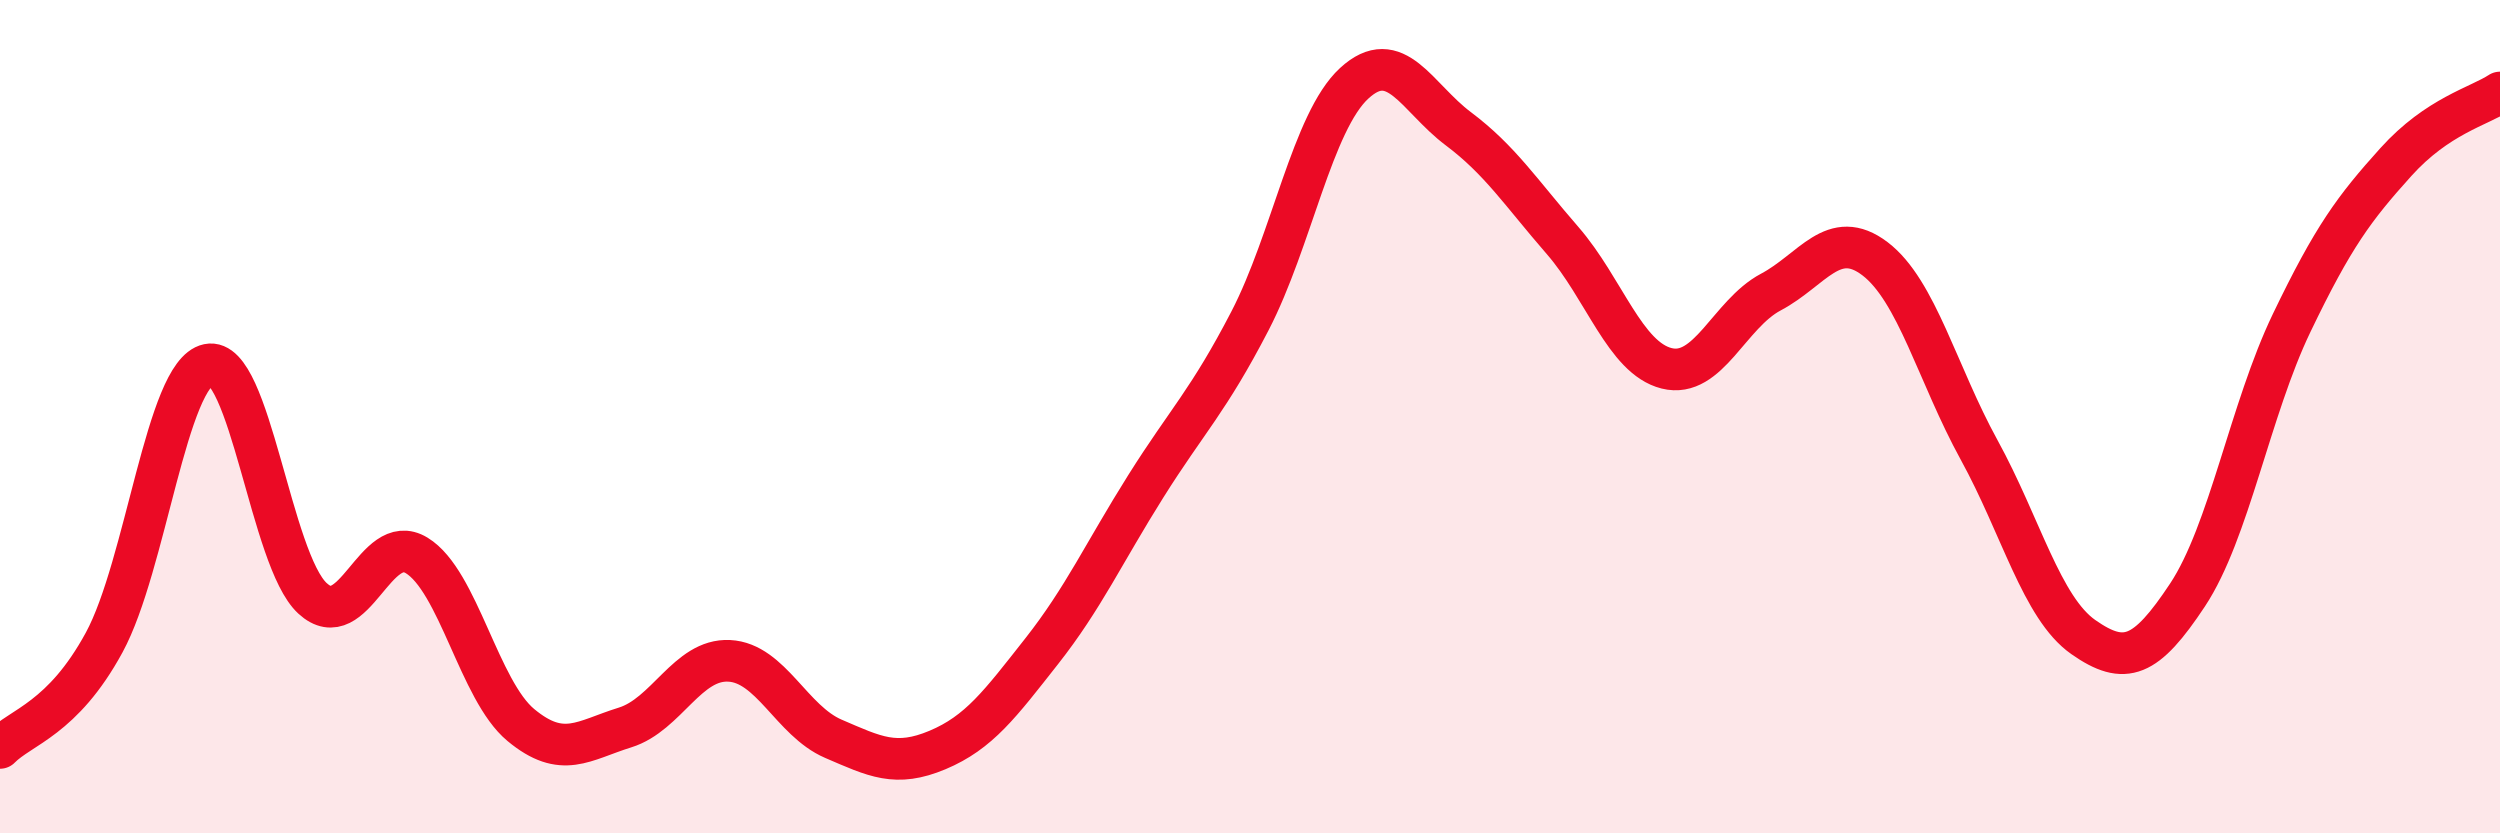 
    <svg width="60" height="20" viewBox="0 0 60 20" xmlns="http://www.w3.org/2000/svg">
      <path
        d="M 0,17.95 C 0.5,17.44 1.5,17.26 2.5,15.42 C 3.5,13.58 4,8.96 5,8.75 C 6,8.54 6.5,13.44 7.5,14.36 C 8.5,15.28 9,12.72 10,13.33 C 11,13.94 11.5,16.57 12.5,17.4 C 13.5,18.23 14,17.77 15,17.46 C 16,17.15 16.5,15.81 17.5,15.86 C 18.5,15.91 19,17.3 20,17.73 C 21,18.16 21.5,18.42 22.5,18 C 23.5,17.58 24,16.9 25,15.63 C 26,14.36 26.5,13.26 27.5,11.67 C 28.5,10.08 29,9.63 30,7.7 C 31,5.77 31.5,2.92 32.5,2 C 33.5,1.08 34,2.34 35,3.09 C 36,3.84 36.5,4.62 37.5,5.77 C 38.5,6.92 39,8.59 40,8.84 C 41,9.09 41.5,7.54 42.5,7.01 C 43.5,6.48 44,5.45 45,6.21 C 46,6.97 46.5,8.98 47.5,10.8 C 48.5,12.62 49,14.59 50,15.29 C 51,15.99 51.5,15.79 52.5,14.28 C 53.5,12.77 54,9.83 55,7.75 C 56,5.67 56.5,5 57.5,3.89 C 58.5,2.78 59.5,2.55 60,2.22L60 20L0 20Z"
        fill="#EB0A25"
        opacity="0.1"
        stroke-linecap="round"
        stroke-linejoin="round"
      />
      <path
        d="M 0,17.95 C 0.5,17.44 1.5,17.26 2.5,15.42 C 3.5,13.58 4,8.96 5,8.75 C 6,8.54 6.5,13.44 7.5,14.36 C 8.5,15.28 9,12.72 10,13.33 C 11,13.94 11.5,16.57 12.5,17.4 C 13.5,18.23 14,17.77 15,17.46 C 16,17.15 16.5,15.81 17.5,15.86 C 18.5,15.91 19,17.3 20,17.73 C 21,18.16 21.5,18.42 22.5,18 C 23.5,17.58 24,16.9 25,15.63 C 26,14.36 26.5,13.26 27.5,11.67 C 28.5,10.08 29,9.63 30,7.7 C 31,5.77 31.5,2.92 32.5,2 C 33.5,1.08 34,2.34 35,3.09 C 36,3.84 36.5,4.62 37.5,5.77 C 38.5,6.92 39,8.59 40,8.84 C 41,9.09 41.5,7.54 42.5,7.01 C 43.5,6.48 44,5.45 45,6.21 C 46,6.97 46.5,8.98 47.5,10.8 C 48.5,12.62 49,14.59 50,15.29 C 51,15.99 51.5,15.79 52.5,14.28 C 53.5,12.77 54,9.83 55,7.75 C 56,5.67 56.5,5 57.5,3.89 C 58.5,2.78 59.5,2.55 60,2.22"
        stroke="#EB0A25"
        stroke-width="1"
        fill="none"
        stroke-linecap="round"
        stroke-linejoin="round"
      />
    </svg>
  